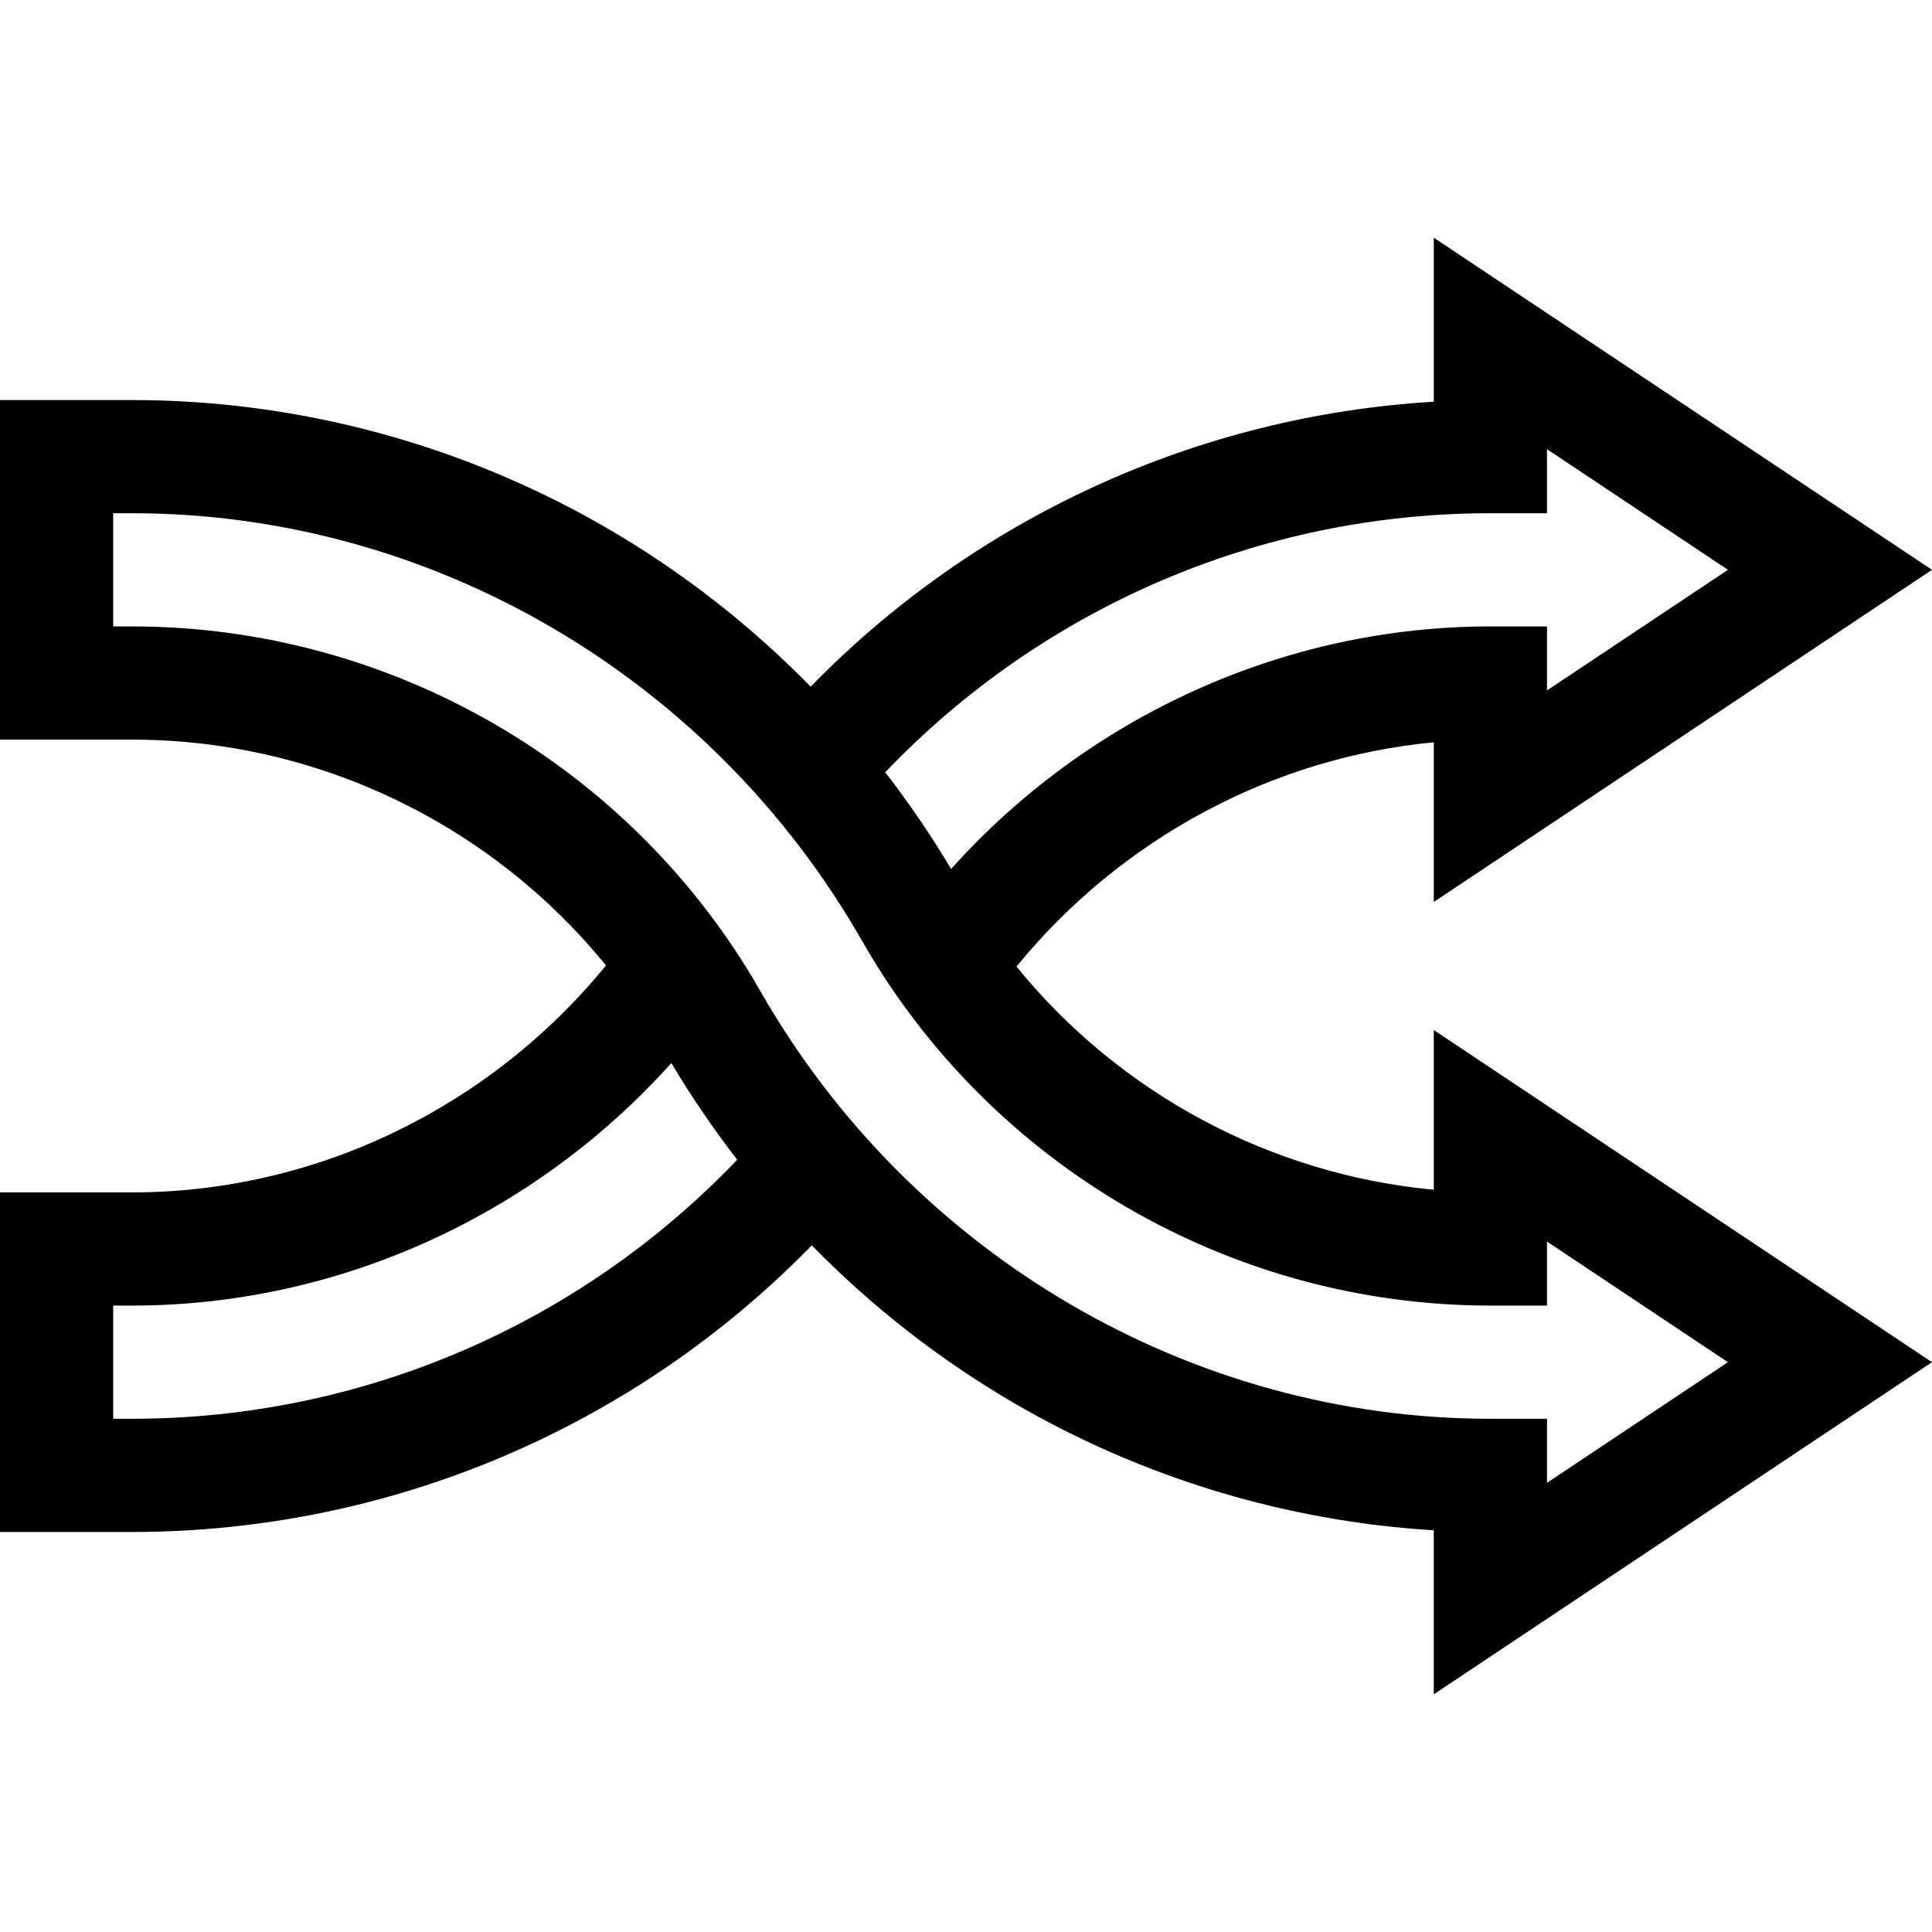 <svg id="Capa_1" enable-background="new 0 0 512.042 512.042" height="512" viewBox="0 0 512.042 512.042" width="512" xmlns="http://www.w3.org/2000/svg"><path d="m380 315.32c-43.365-4.061-83.301-25.573-110.598-59.158 27.723-33.914 67.693-55.349 110.598-59.429v42.316l132.042-88.028-132.042-88.028v43.473c-62.548 3.722-121.329 30.627-165.15 75.513-15.843-16.174-33.777-30.215-53.355-41.651-38.423-22.444-82.164-34.307-126.495-34.307h-35v90h35c49.064 0 95.186 22.426 125.605 59.854-30.93 37.843-77.114 60.146-125.605 60.146h-35v90h35c68.096 0 132.838-27.502 180.147-75.961 15.844 16.175 33.779 30.217 53.358 41.654 34.079 19.907 72.347 31.49 111.494 33.855v43.48l132.042-88.028-132.041-88.028zm15-179.299h15v-16.972l47.958 31.972-47.958 31.972v-16.972h-15c-54.492 0-106.484 23.695-142.926 64.272-5.317-8.909-11.153-17.461-17.459-25.618 41.822-43.777 99.594-68.654 160.385-68.654zm-360 240h-5v-30h5c54.492 0 106.484-23.695 142.926-64.272 5.317 8.909 11.153 17.461 17.459 25.618-41.822 43.777-99.594 68.654-160.385 68.654zm375-30v-16.972l47.958 31.972-47.958 31.972v-16.972h-15c-79.388 0-153.528-43.439-193.489-113.364-34.055-59.607-97.858-96.636-166.511-96.636h-5v-30h5c79.388 0 153.528 43.439 193.489 113.364 34.055 59.607 97.857 96.636 166.511 96.636z"/></svg>